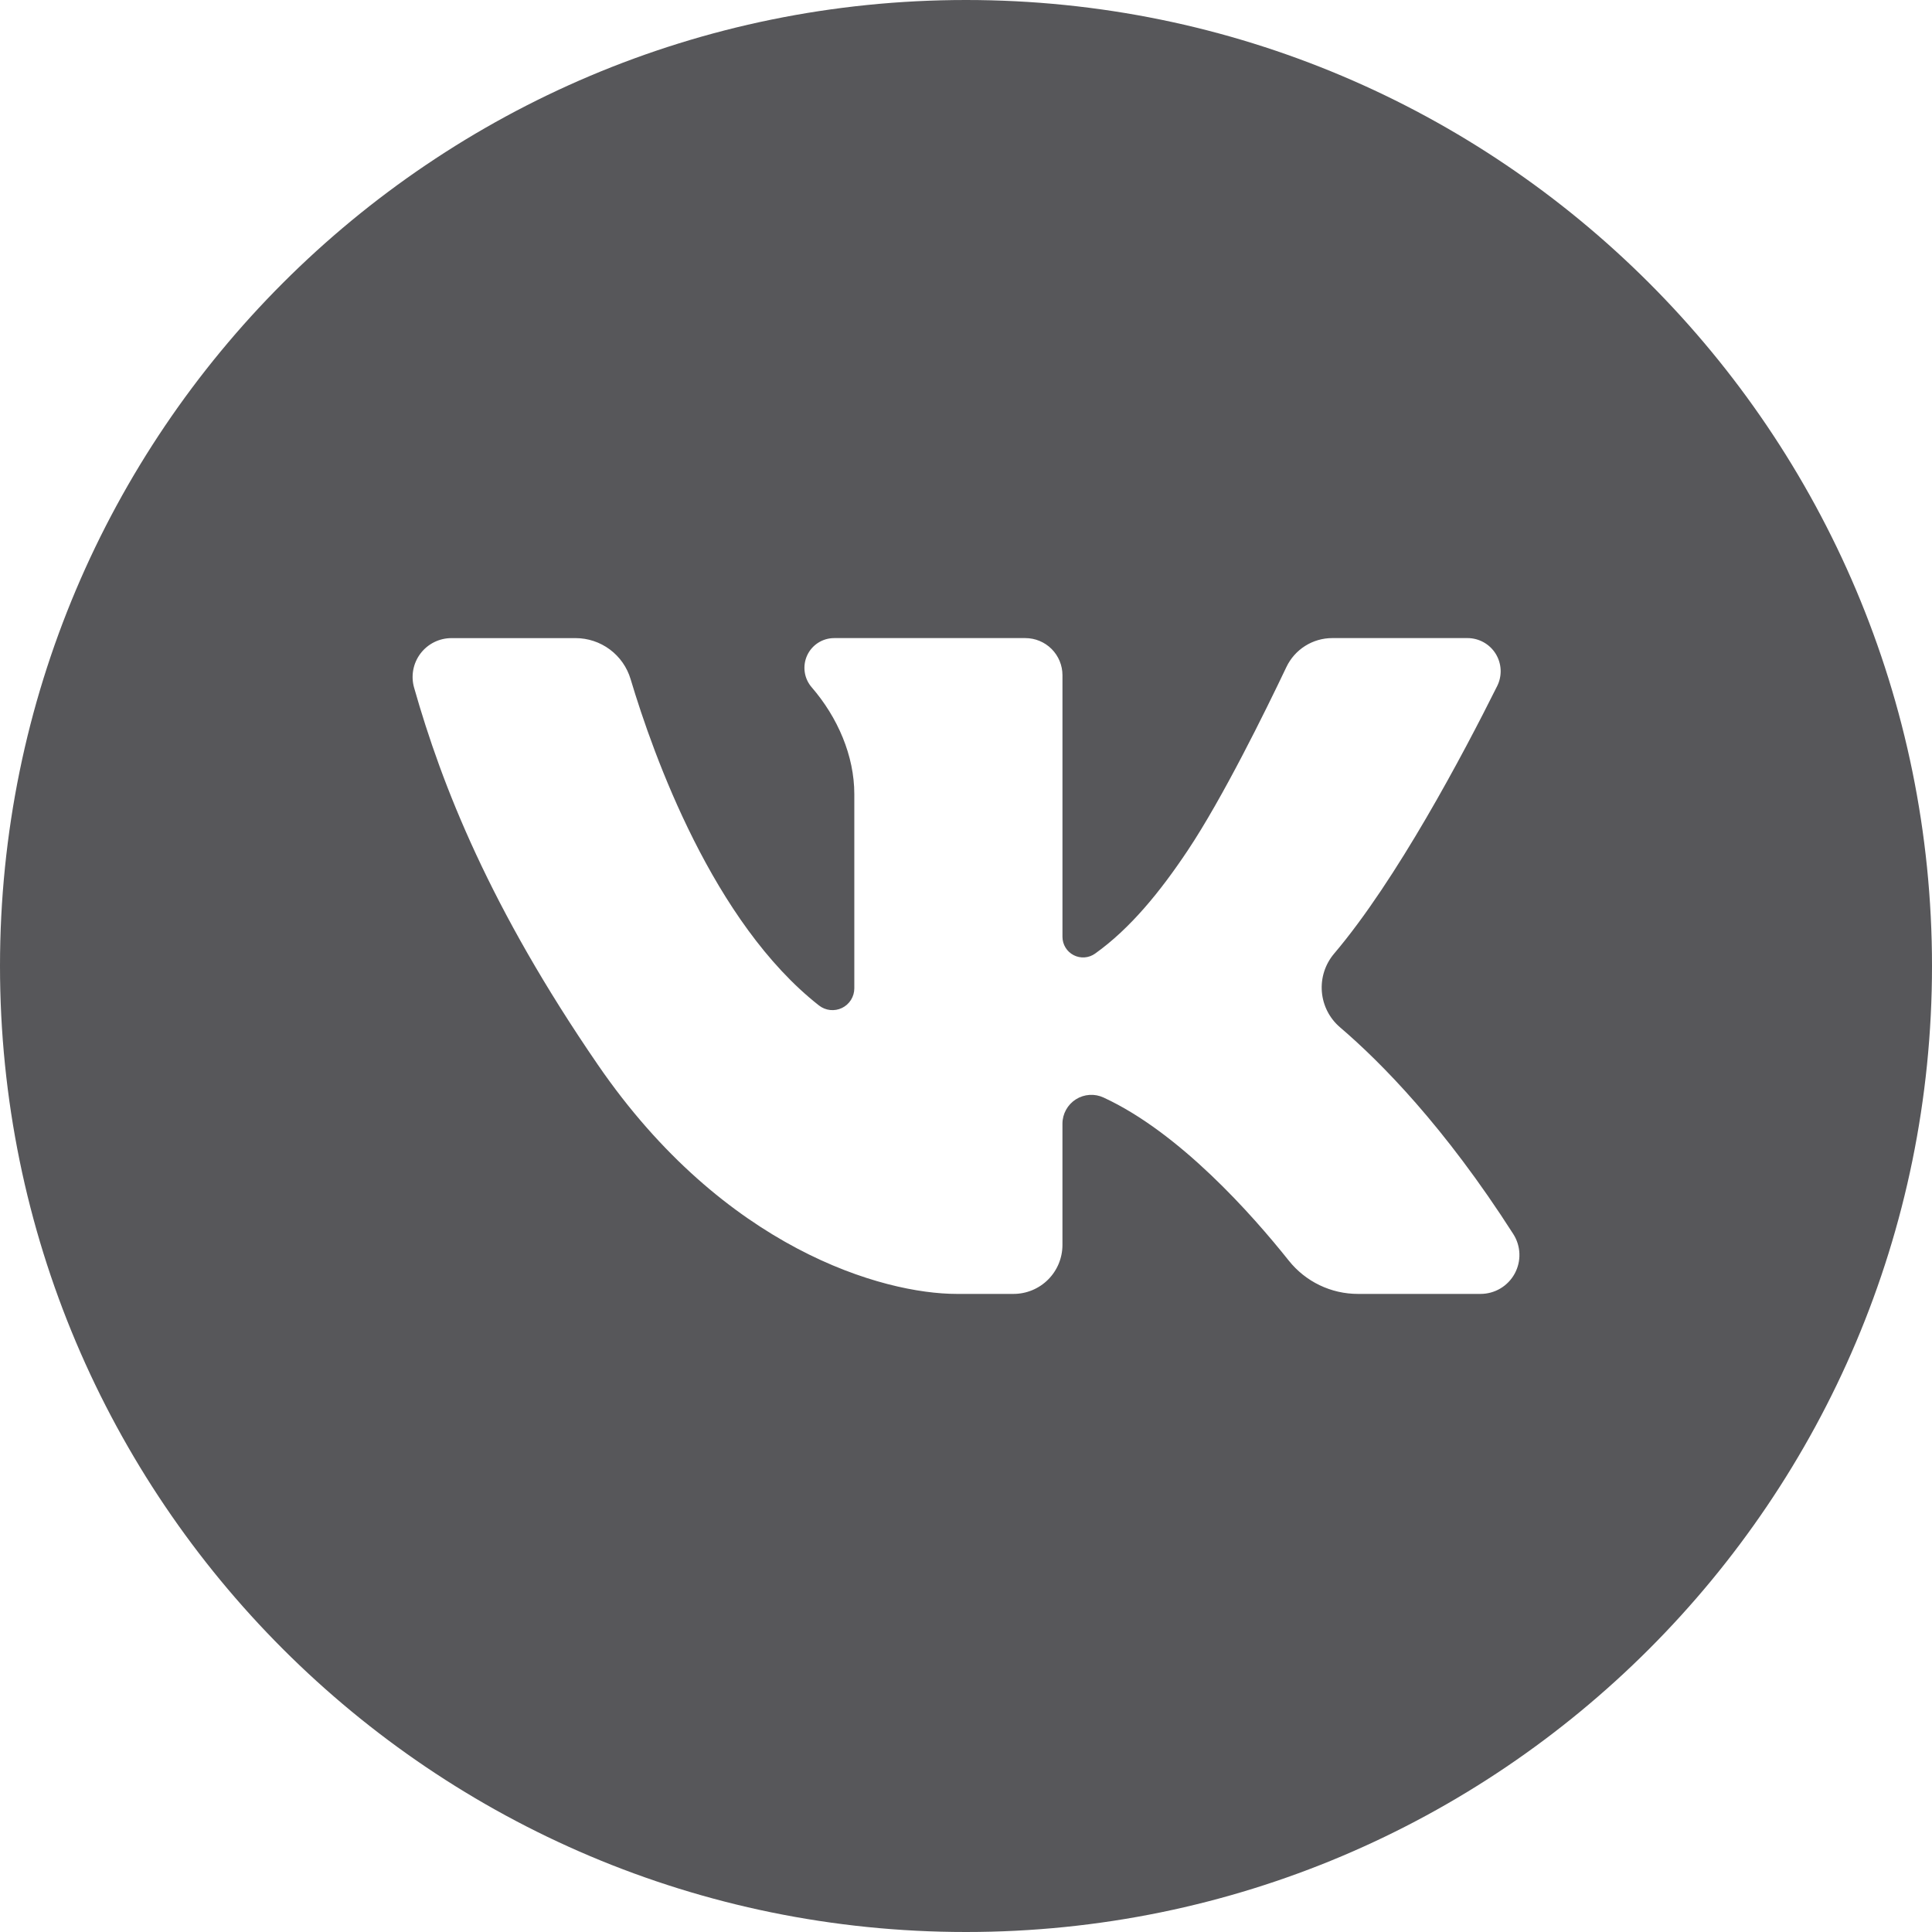 <?xml version="1.0" encoding="UTF-8"?> <svg xmlns="http://www.w3.org/2000/svg" width="512" height="512" viewBox="0 0 512 512" fill="none"> <path d="M256 0C114.615 0 0 114.615 0 256C0 397.385 114.615 512 256 512C397.385 512 512 397.385 512 256C512 114.615 397.385 0 256 0ZM392.363 342.9H359.878C356.36 342.904 352.886 342.115 349.714 340.591C346.543 339.068 343.756 336.849 341.56 334.1C331.818 321.869 312.626 300.182 292.475 290.867C291.308 290.321 290.022 290.077 288.736 290.16C287.45 290.242 286.205 290.647 285.117 291.337C284.029 292.028 283.133 292.982 282.511 294.11C281.889 295.239 281.562 296.506 281.559 297.795V329.923C281.559 331.627 281.224 333.314 280.572 334.889C279.92 336.463 278.965 337.894 277.76 339.099C276.555 340.304 275.125 341.26 273.551 341.912C271.976 342.564 270.289 342.9 268.585 342.9H253.564C234.03 342.9 191.964 331.009 158.445 282.181C129.885 240.581 117.154 208.341 109.73 182.201C109.298 180.669 109.228 179.058 109.524 177.494C109.819 175.93 110.474 174.456 111.435 173.187C112.396 171.918 113.639 170.89 115.064 170.182C116.49 169.474 118.06 169.107 119.652 169.108H152.514C155.793 169.105 158.984 170.161 161.615 172.118C164.245 174.074 166.174 176.828 167.114 179.969C173.225 200.408 189.053 244.499 217.031 266.455C217.884 267.127 218.909 267.546 219.989 267.664C221.069 267.781 222.16 267.592 223.138 267.118C224.115 266.645 224.94 265.906 225.517 264.985C226.094 264.065 226.401 263.001 226.402 261.915V210.449C226.402 200.278 221.994 190.102 215.114 182.149C214.123 181.008 213.48 179.607 213.263 178.111C213.047 176.615 213.265 175.089 213.891 173.714C214.518 172.339 215.527 171.173 216.798 170.355C218.069 169.538 219.549 169.103 221.06 169.103H271.726C274.335 169.103 276.837 170.139 278.682 171.984C280.527 173.829 281.564 176.331 281.564 178.94V248.265C281.564 249.269 281.84 250.253 282.363 251.11C282.885 251.967 283.633 252.663 284.525 253.124C285.417 253.584 286.418 253.79 287.419 253.719C288.42 253.648 289.382 253.302 290.2 252.721C299.5 246.101 307.465 236.321 314.791 225.328C324.011 211.5 335.262 188.642 340.906 176.779C341.999 174.481 343.72 172.54 345.872 171.18C348.023 169.821 350.515 169.1 353.06 169.1H388.9C390.397 169.099 391.869 169.481 393.176 170.209C394.484 170.936 395.584 171.986 396.373 173.258C397.161 174.53 397.612 175.982 397.682 177.477C397.752 178.972 397.439 180.46 396.773 181.8C387.729 199.94 370.114 233.218 353.538 252.742C351.165 255.55 350.004 259.184 350.308 262.848C350.612 266.511 352.358 269.904 355.161 272.282C365.966 281.514 382.834 298.582 401.02 327.011C402.023 328.567 402.589 330.365 402.657 332.215C402.725 334.065 402.294 335.899 401.408 337.525C400.522 339.151 399.215 340.508 397.623 341.454C396.032 342.4 394.214 342.899 392.363 342.9V342.9Z" fill="#57575A"></path> </svg> 